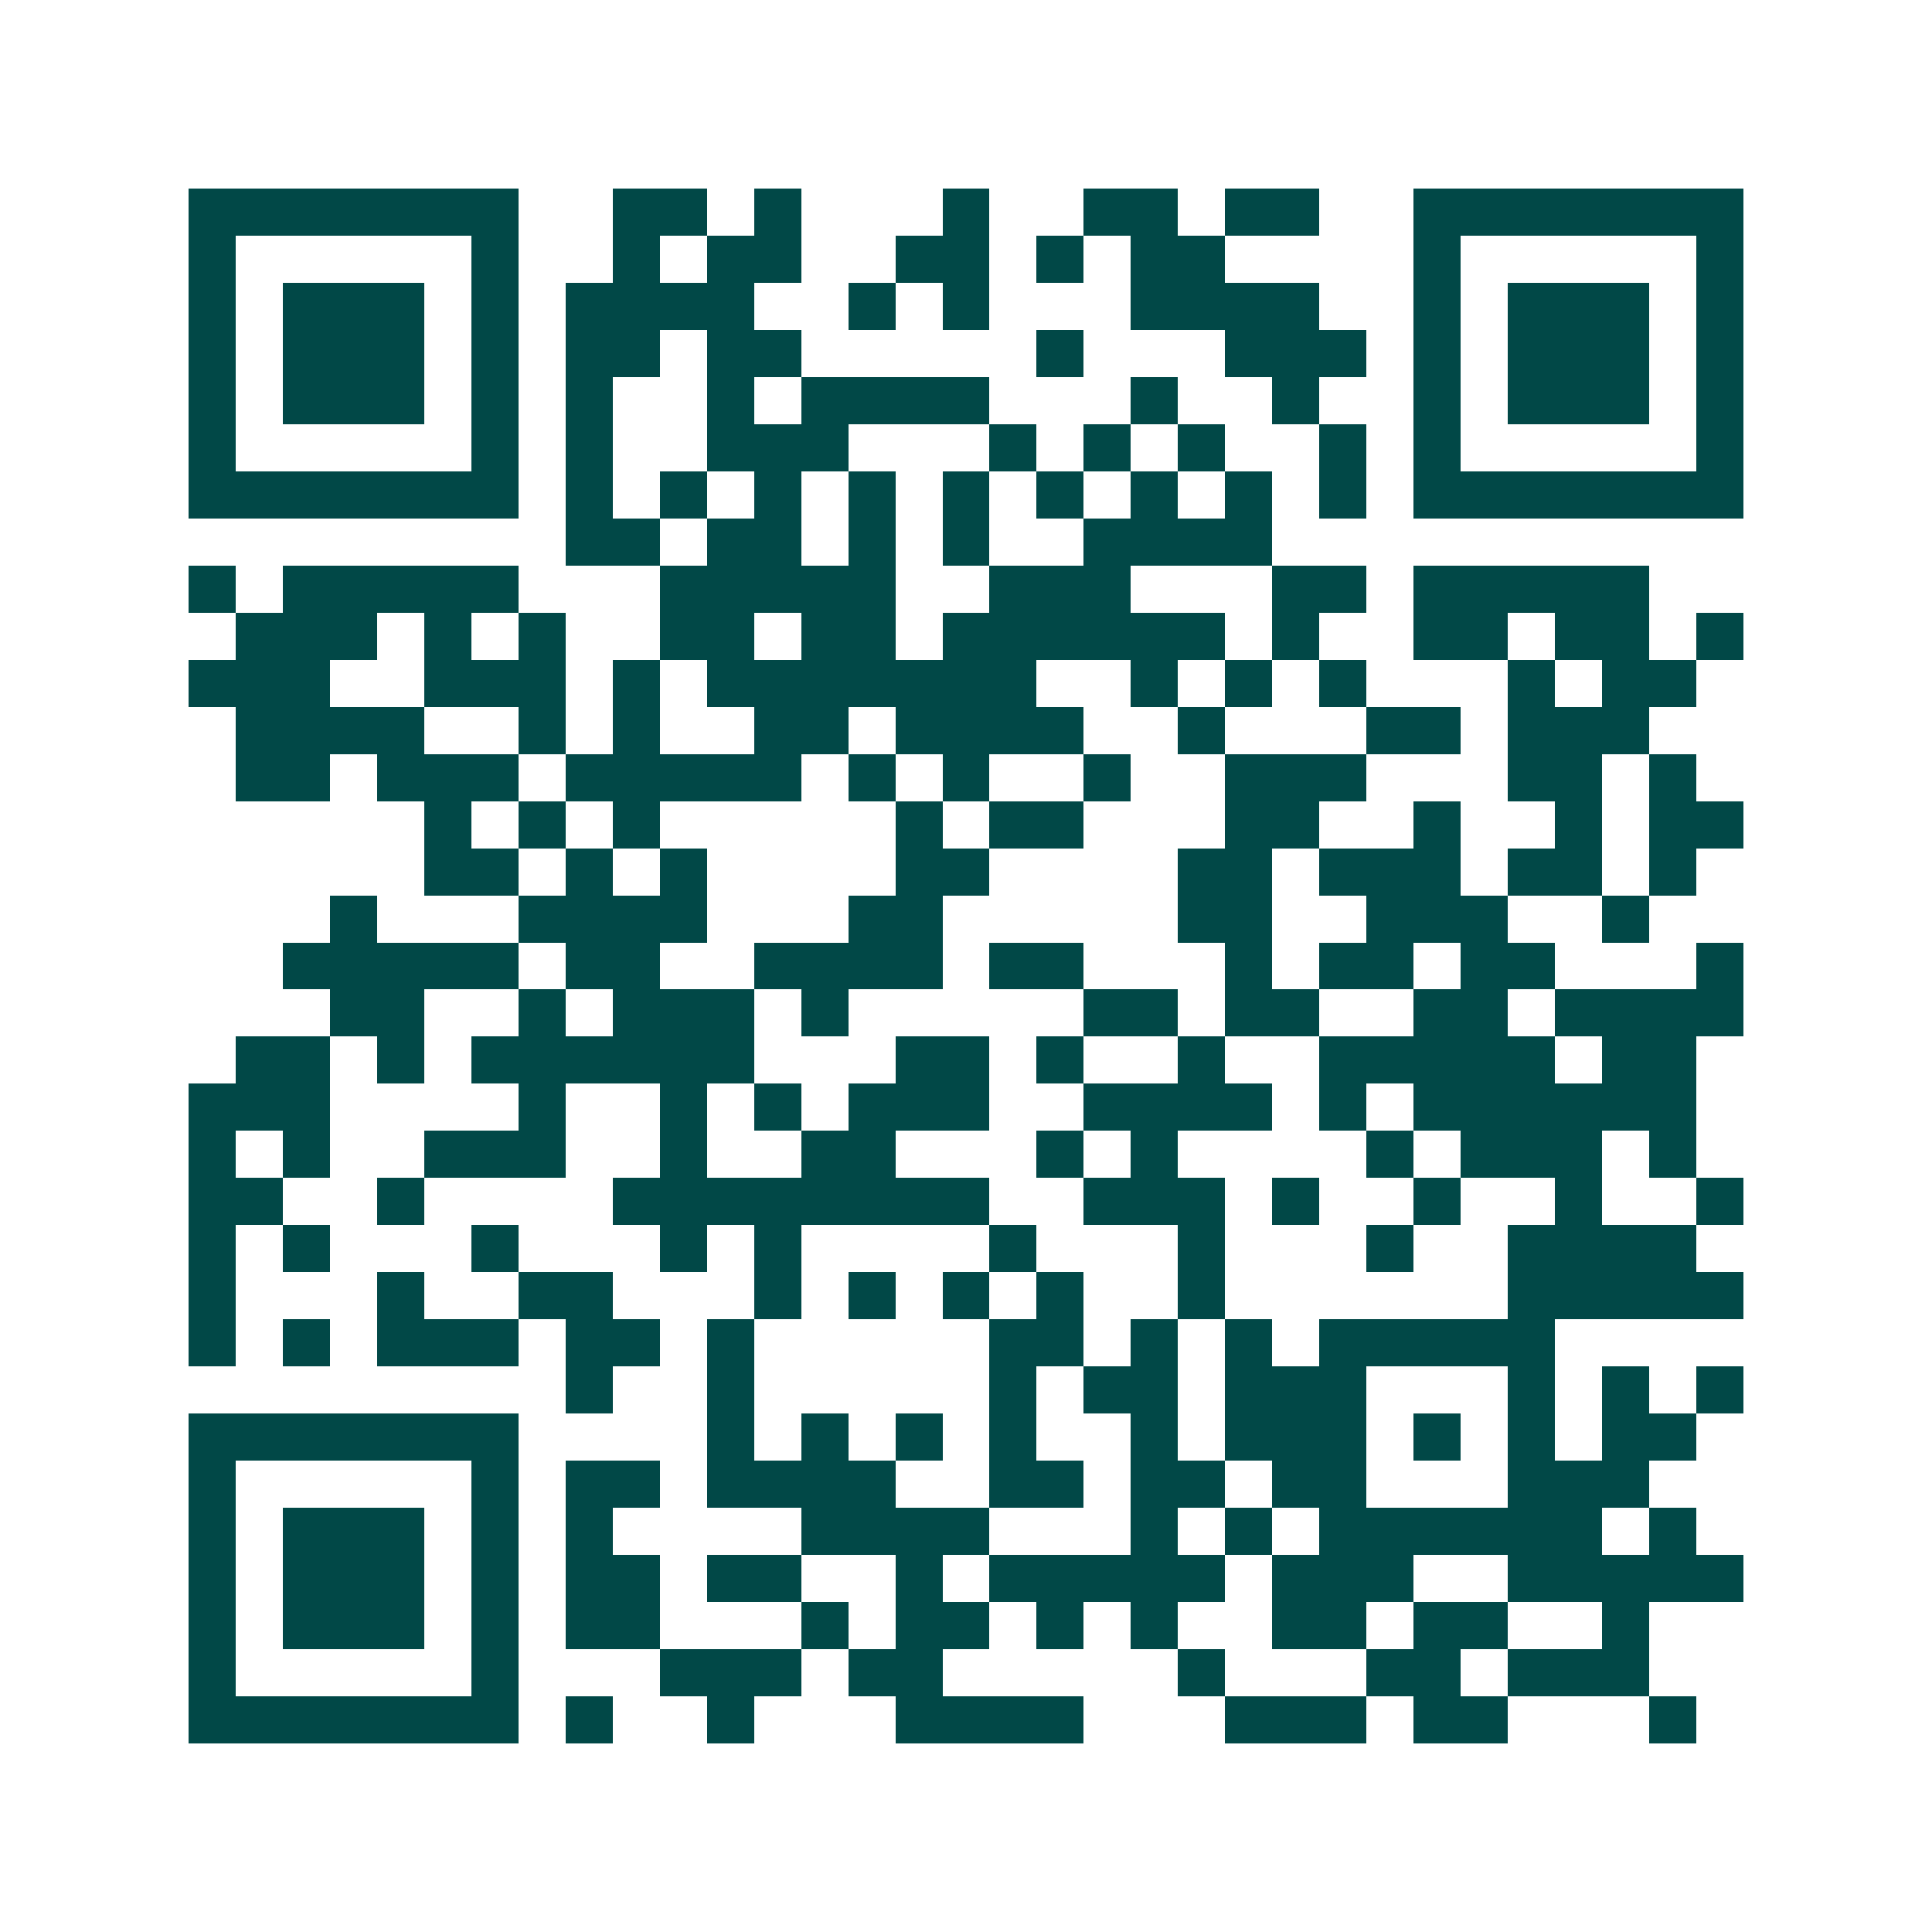 <svg xmlns="http://www.w3.org/2000/svg" width="200" height="200" viewBox="0 0 41 41" shape-rendering="crispEdges"><path fill="#ffffff" d="M0 0h41v41H0z"/><path stroke="#014847" d="M4 4.5h7m2 0h2m1 0h1m3 0h1m2 0h2m1 0h2m2 0h7M4 5.5h1m5 0h1m2 0h1m1 0h2m2 0h2m1 0h1m1 0h2m4 0h1m5 0h1M4 6.5h1m1 0h3m1 0h1m1 0h4m2 0h1m1 0h1m3 0h4m2 0h1m1 0h3m1 0h1M4 7.5h1m1 0h3m1 0h1m1 0h2m1 0h2m5 0h1m3 0h3m1 0h1m1 0h3m1 0h1M4 8.5h1m1 0h3m1 0h1m1 0h1m2 0h1m1 0h4m3 0h1m2 0h1m2 0h1m1 0h3m1 0h1M4 9.5h1m5 0h1m1 0h1m2 0h3m3 0h1m1 0h1m1 0h1m2 0h1m1 0h1m5 0h1M4 10.5h7m1 0h1m1 0h1m1 0h1m1 0h1m1 0h1m1 0h1m1 0h1m1 0h1m1 0h1m1 0h7M12 11.5h2m1 0h2m1 0h1m1 0h1m2 0h4M4 12.5h1m1 0h5m3 0h5m2 0h3m3 0h2m1 0h5M5 13.5h3m1 0h1m1 0h1m2 0h2m1 0h2m1 0h6m1 0h1m2 0h2m1 0h2m1 0h1M4 14.5h3m2 0h3m1 0h1m1 0h7m2 0h1m1 0h1m1 0h1m3 0h1m1 0h2M5 15.5h4m2 0h1m1 0h1m2 0h2m1 0h4m2 0h1m3 0h2m1 0h3M5 16.5h2m1 0h3m1 0h5m1 0h1m1 0h1m2 0h1m2 0h3m3 0h2m1 0h1M9 17.5h1m1 0h1m1 0h1m5 0h1m1 0h2m3 0h2m2 0h1m2 0h1m1 0h2M9 18.5h2m1 0h1m1 0h1m4 0h2m4 0h2m1 0h3m1 0h2m1 0h1M7 19.5h1m3 0h4m3 0h2m5 0h2m2 0h3m2 0h1M6 20.5h5m1 0h2m2 0h4m1 0h2m3 0h1m1 0h2m1 0h2m3 0h1M7 21.5h2m2 0h1m1 0h3m1 0h1m5 0h2m1 0h2m2 0h2m1 0h4M5 22.5h2m1 0h1m1 0h6m3 0h2m1 0h1m2 0h1m2 0h5m1 0h2M4 23.5h3m4 0h1m2 0h1m1 0h1m1 0h3m2 0h4m1 0h1m1 0h6M4 24.5h1m1 0h1m2 0h3m2 0h1m2 0h2m3 0h1m1 0h1m4 0h1m1 0h3m1 0h1M4 25.5h2m2 0h1m4 0h8m2 0h3m1 0h1m2 0h1m2 0h1m2 0h1M4 26.5h1m1 0h1m3 0h1m3 0h1m1 0h1m4 0h1m3 0h1m3 0h1m2 0h4M4 27.5h1m3 0h1m2 0h2m3 0h1m1 0h1m1 0h1m1 0h1m2 0h1m6 0h5M4 28.5h1m1 0h1m1 0h3m1 0h2m1 0h1m5 0h2m1 0h1m1 0h1m1 0h5M12 29.5h1m2 0h1m5 0h1m1 0h2m1 0h3m3 0h1m1 0h1m1 0h1M4 30.5h7m4 0h1m1 0h1m1 0h1m1 0h1m2 0h1m1 0h3m1 0h1m1 0h1m1 0h2M4 31.5h1m5 0h1m1 0h2m1 0h4m2 0h2m1 0h2m1 0h2m3 0h3M4 32.5h1m1 0h3m1 0h1m1 0h1m4 0h4m3 0h1m1 0h1m1 0h6m1 0h1M4 33.5h1m1 0h3m1 0h1m1 0h2m1 0h2m2 0h1m1 0h5m1 0h3m2 0h5M4 34.5h1m1 0h3m1 0h1m1 0h2m3 0h1m1 0h2m1 0h1m1 0h1m2 0h2m1 0h2m2 0h1M4 35.5h1m5 0h1m3 0h3m1 0h2m5 0h1m3 0h2m1 0h3M4 36.5h7m1 0h1m2 0h1m3 0h4m3 0h3m1 0h2m3 0h1"/></svg>
